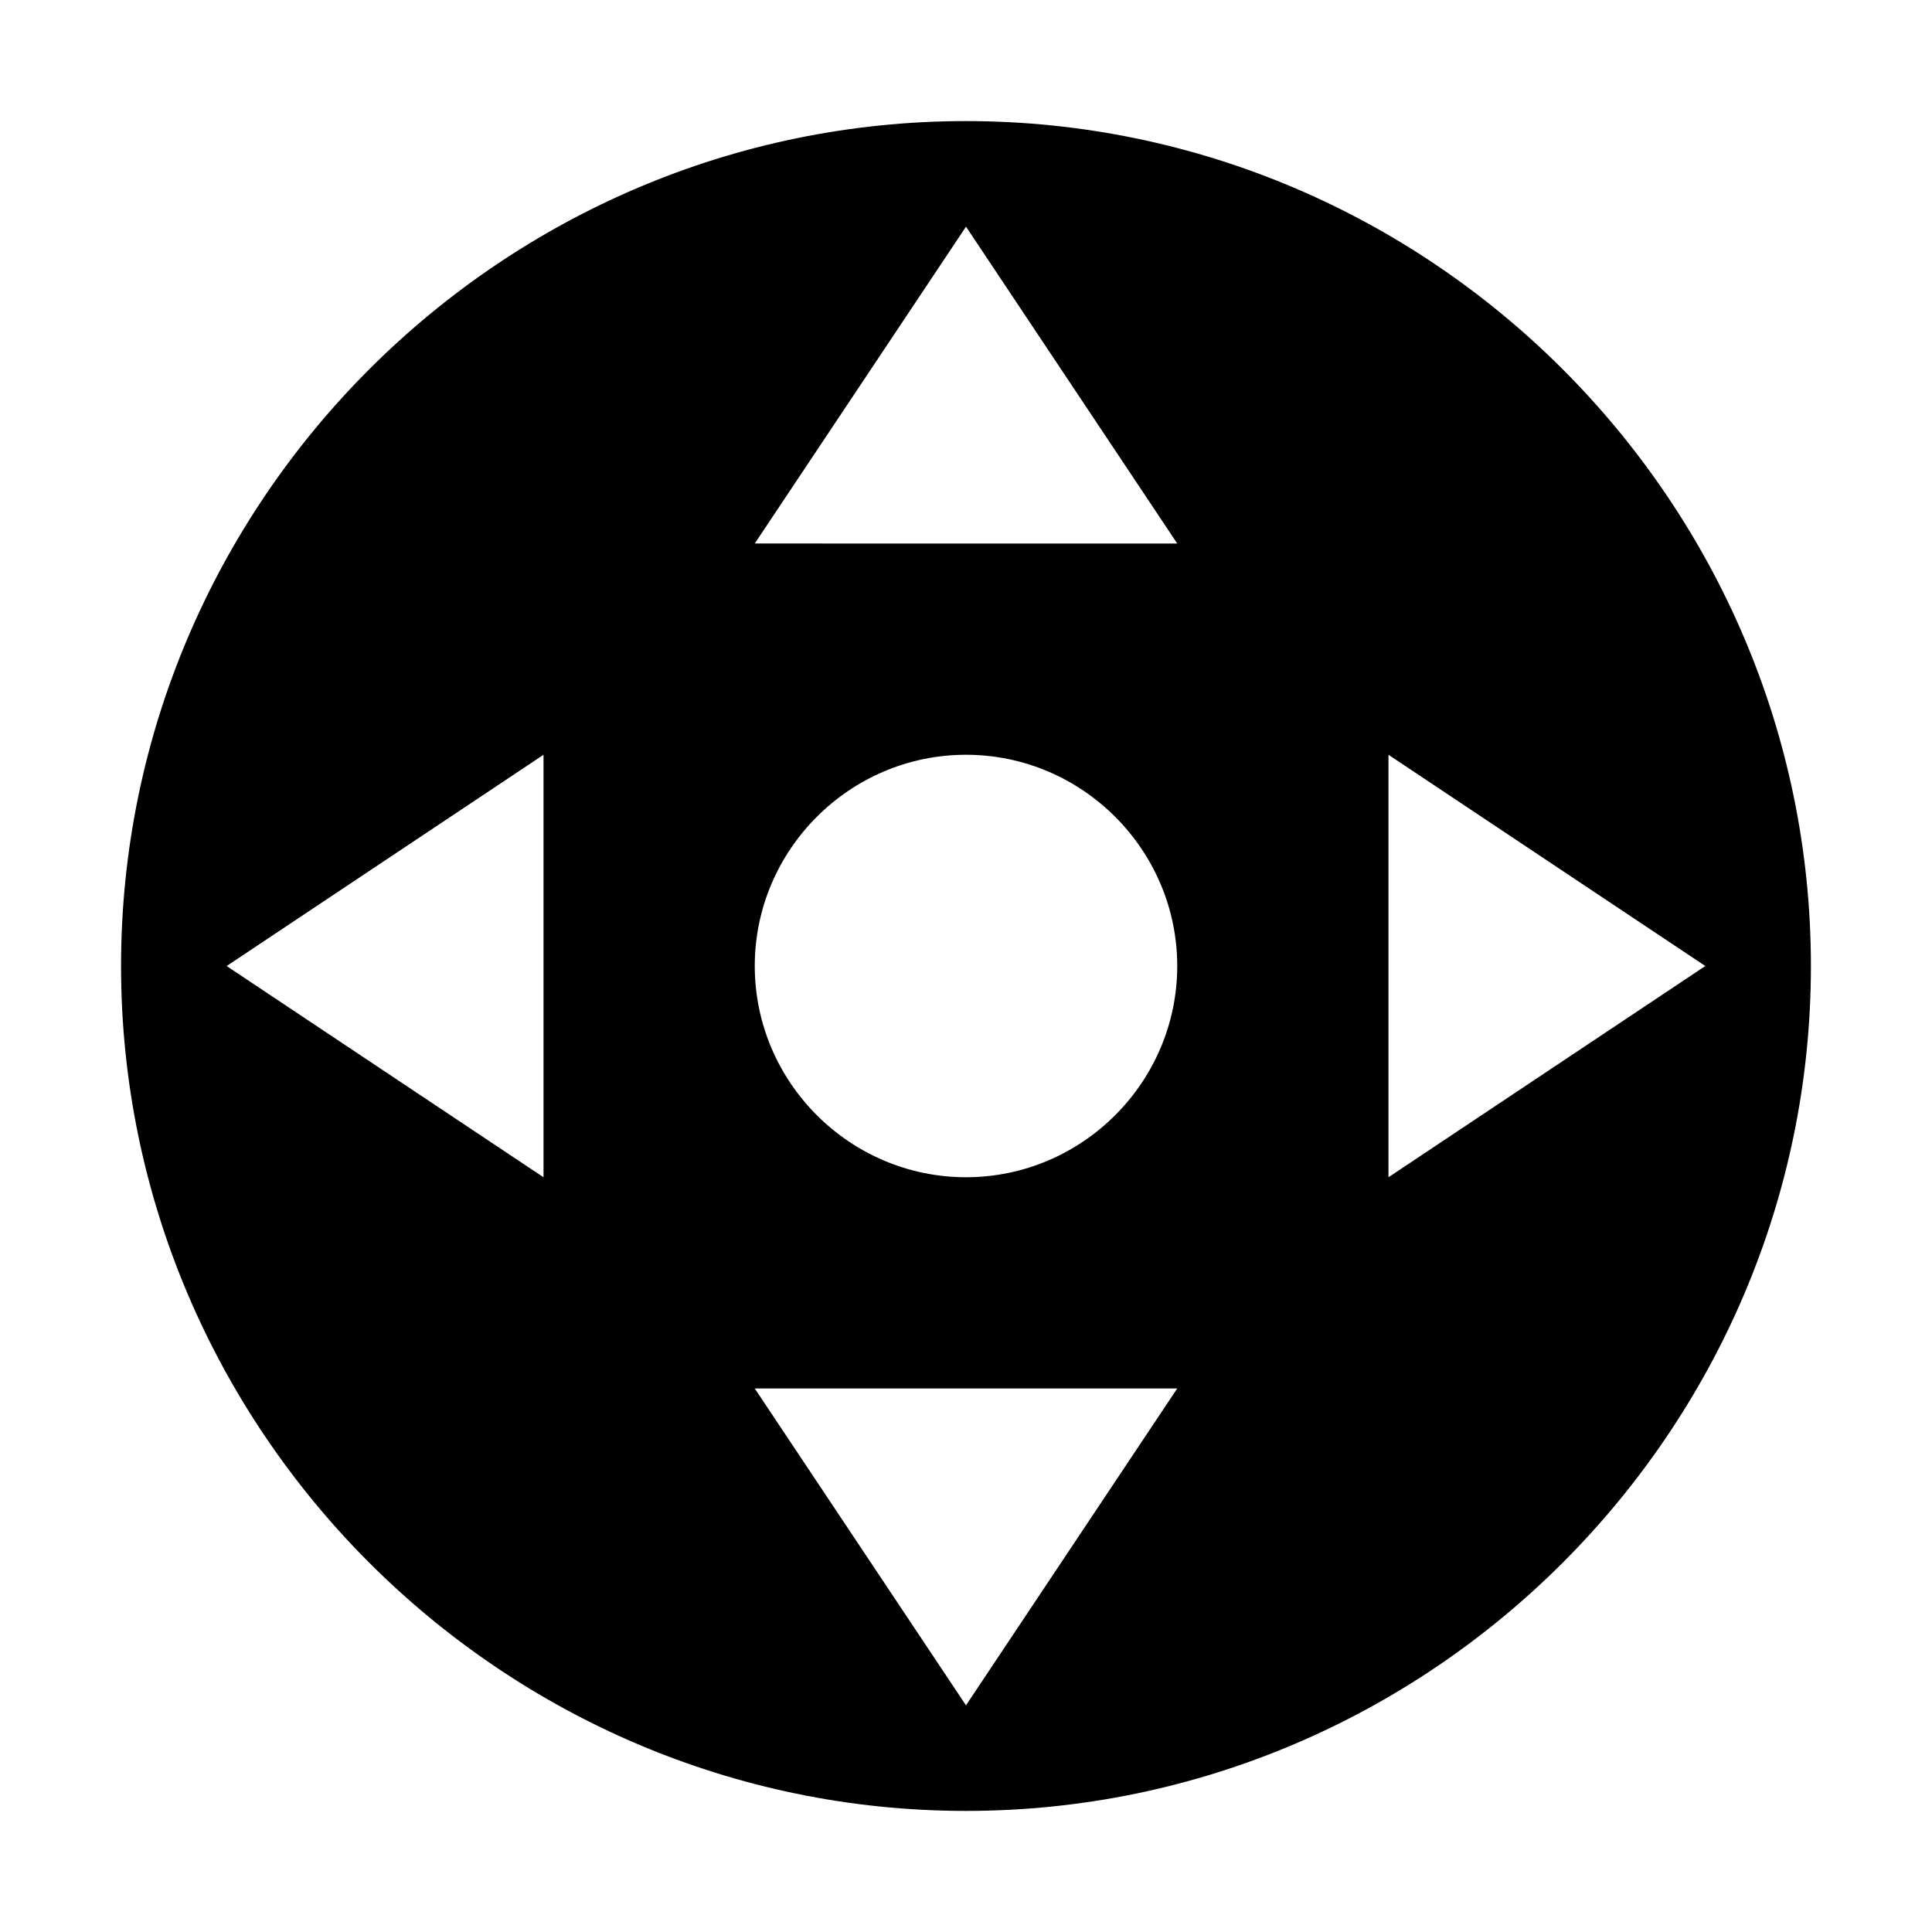 <?xml version="1.0" encoding="UTF-8"?>
<!-- Uploaded to: ICON Repo, www.svgrepo.com, Generator: ICON Repo Mixer Tools -->
<svg fill="#000000" width="800px" height="800px" version="1.1" viewBox="144 144 512 512" xmlns="http://www.w3.org/2000/svg">
 <path d="m400 623.91c123.15 0 223.91-100.76 223.91-223.91s-100.76-223.91-223.91-223.91c-123.16-0.004-223.92 100.76-223.92 223.91 0 123.15 100.76 223.91 223.92 223.91zm111.96-279.89 83.969 55.98-83.969 55.98zm-111.96-139.95 55.98 83.969-111.96-0.004zm0 139.95c30.789 0 55.98 25.191 55.98 55.98s-25.191 55.98-55.98 55.98-55.98-25.191-55.98-55.98 25.191-55.98 55.98-55.98zm55.977 167.94-55.98 83.969-55.98-83.969zm-167.94-167.94v111.96l-83.965-55.977z"/>
</svg>